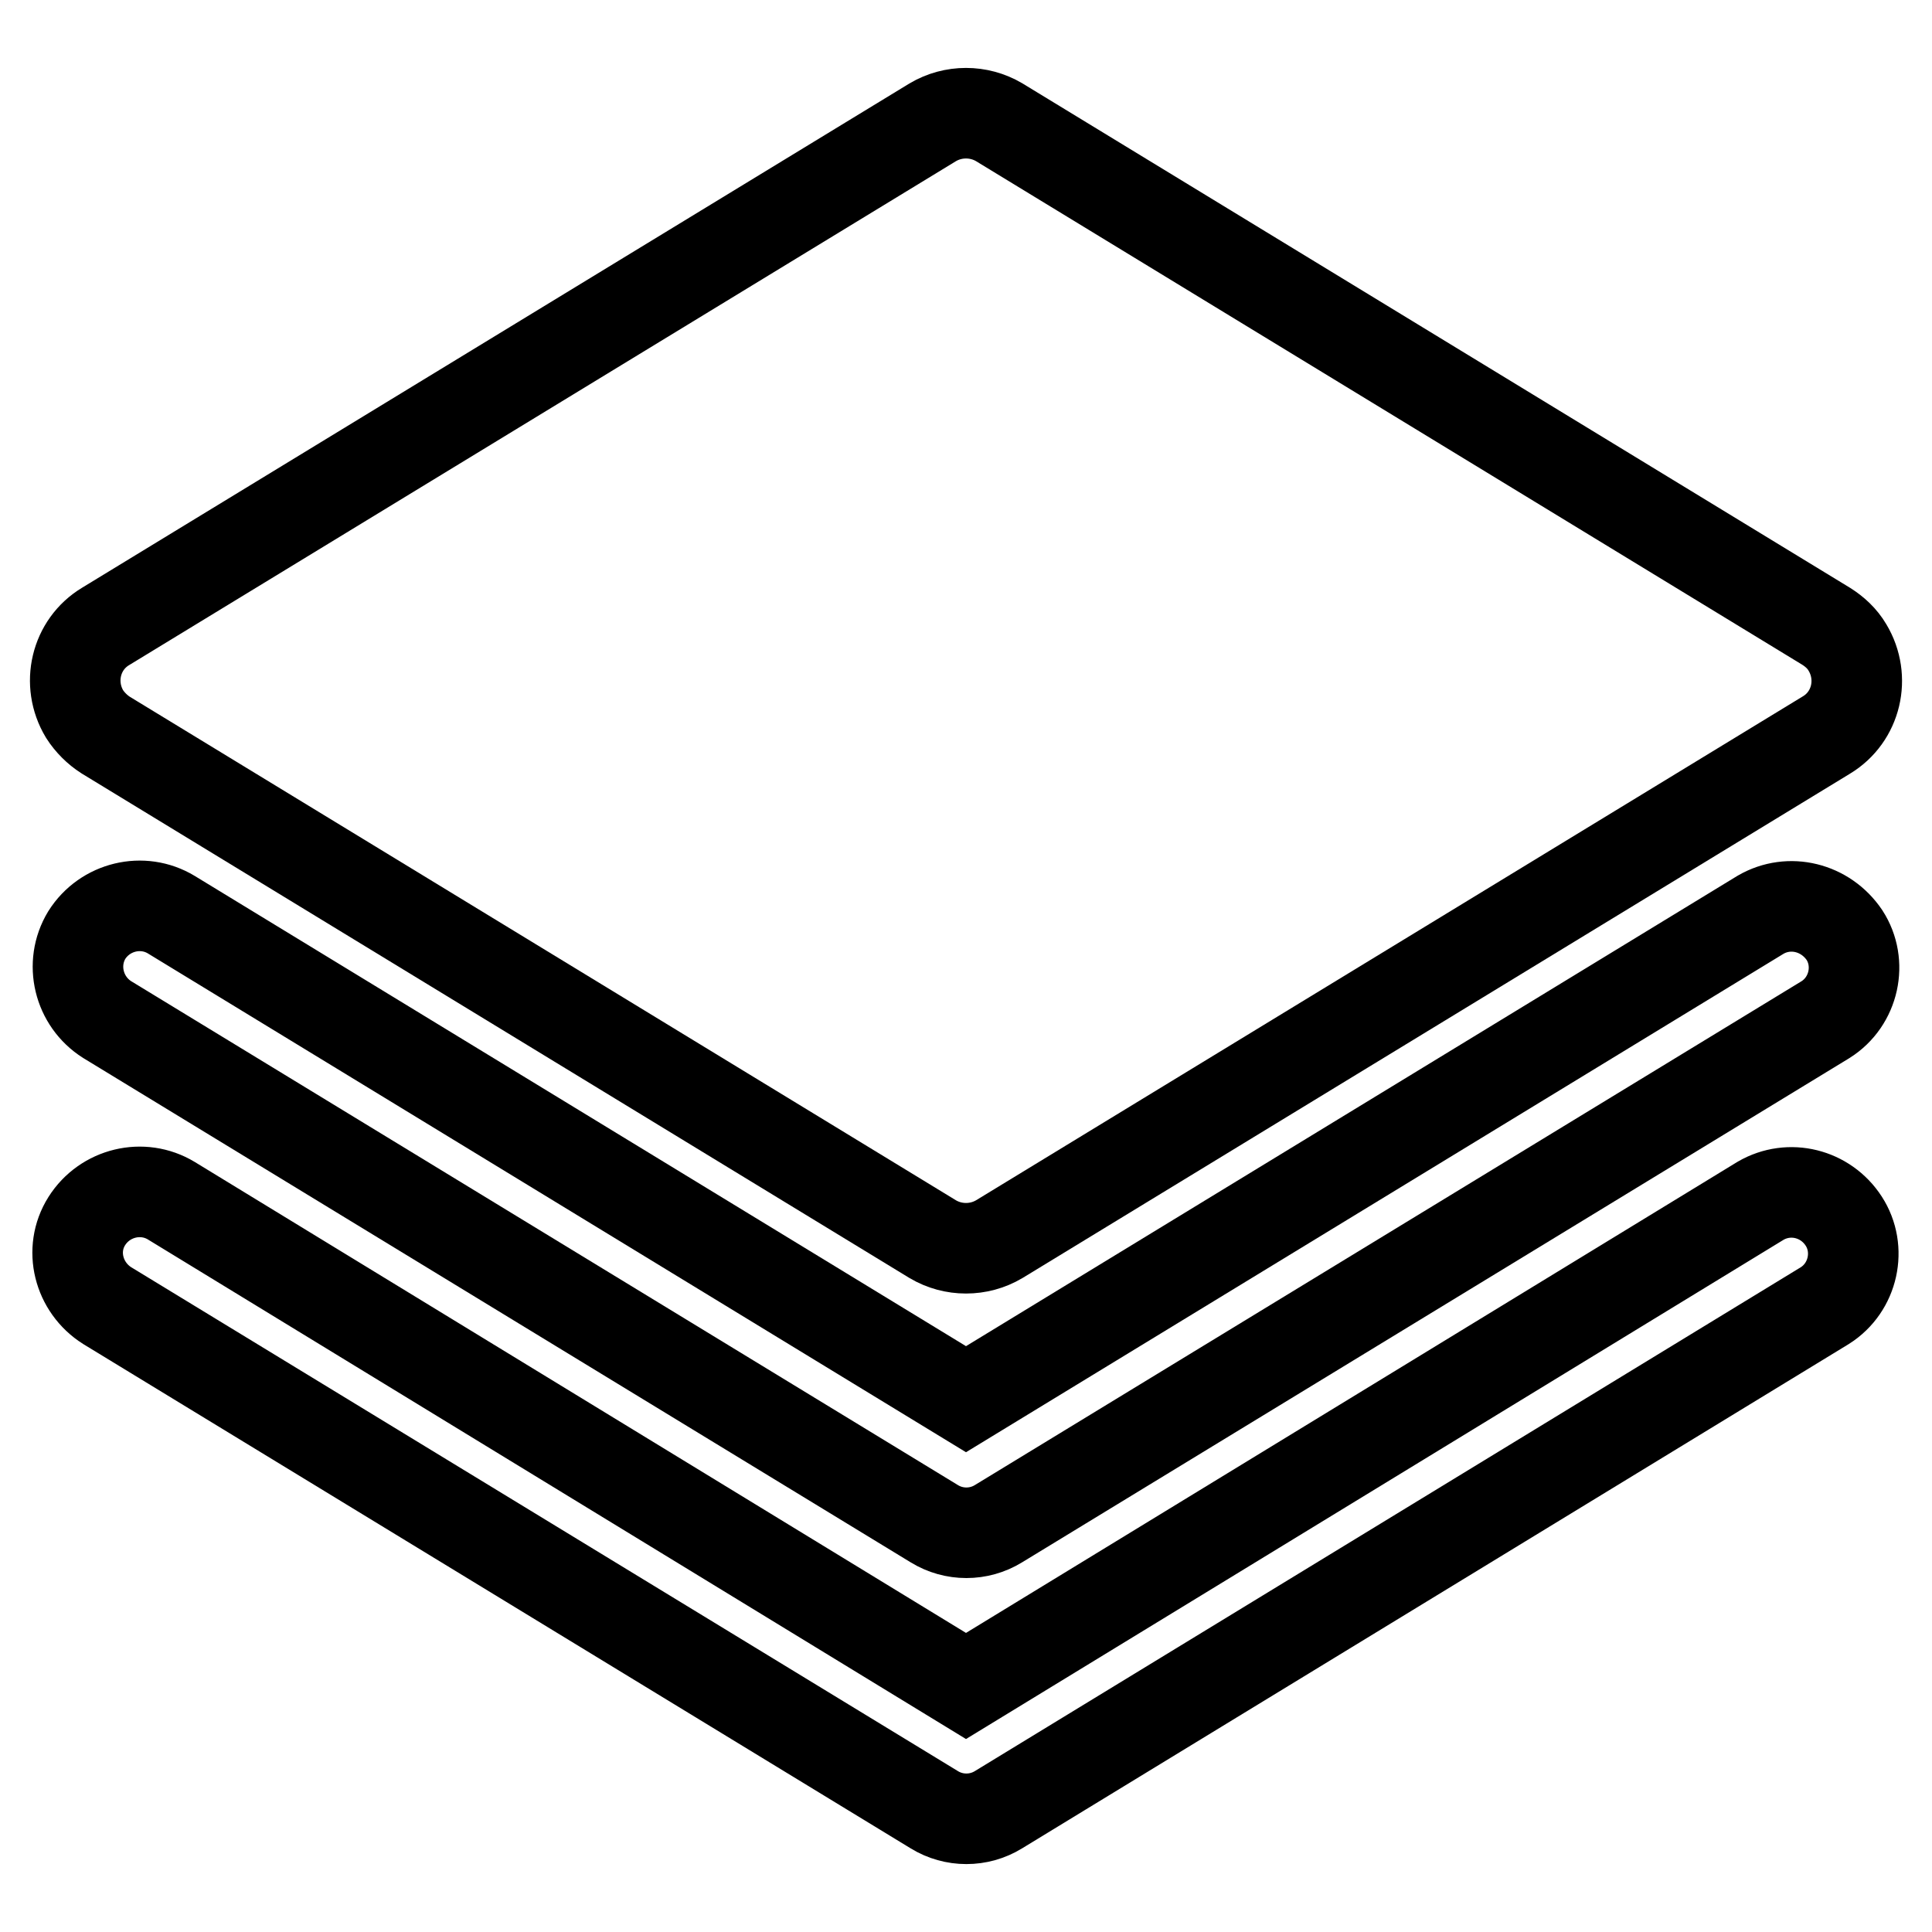 <?xml version="1.0" encoding="utf-8"?>
<!-- Svg Vector Icons : http://www.onlinewebfonts.com/icon -->
<!DOCTYPE svg PUBLIC "-//W3C//DTD SVG 1.1//EN" "http://www.w3.org/Graphics/SVG/1.1/DTD/svg11.dtd">
<svg version="1.1" xmlns="http://www.w3.org/2000/svg" xmlns:xlink="http://www.w3.org/1999/xlink" x="0px" y="0px" viewBox="0 0 256 256" enable-background="new 0 0 256 256" xml:space="preserve">
<g> <path stroke-width="12" fill-opacity="0" stroke="#000000"  d="M14,97.4l109.6,66.8c2.7,1.6,6.1,1.6,8.8,0l109.6-66.8c4-2.4,5.2-7.6,2.8-11.6c-0.7-1.2-1.7-2.1-2.8-2.8 L132.4,16.2c-2.7-1.6-6.1-1.6-8.8,0L14,83c-4,2.4-5.2,7.6-2.8,11.6C11.9,95.7,12.9,96.7,14,97.4z"/> <path stroke-width="12" fill-opacity="0" stroke="#000000"  d="M233.3,121.2L128,185.4L22.7,121.2c-3.8-2.3-8.8-1.1-11.2,2.7c-2.3,3.8-1.1,8.8,2.7,11.2l109.6,66.8 c2.6,1.6,5.9,1.6,8.5,0l109.6-66.8c3.8-2.4,4.9-7.5,2.5-11.2C241.9,120.2,237.1,119,233.3,121.2L233.3,121.2z"/> <path stroke-width="12" fill-opacity="0" stroke="#000000"  d="M233.3,159.1L128,223.4L22.7,159.1c-3.8-2.3-8.8-1.1-11.2,2.7s-1.1,8.8,2.7,11.2l109.6,66.8 c2.6,1.6,5.9,1.6,8.5,0L241.8,173c3.8-2.4,4.9-7.5,2.5-11.2C241.9,158.1,237.1,156.9,233.3,159.1L233.3,159.1z"/></g>
</svg>